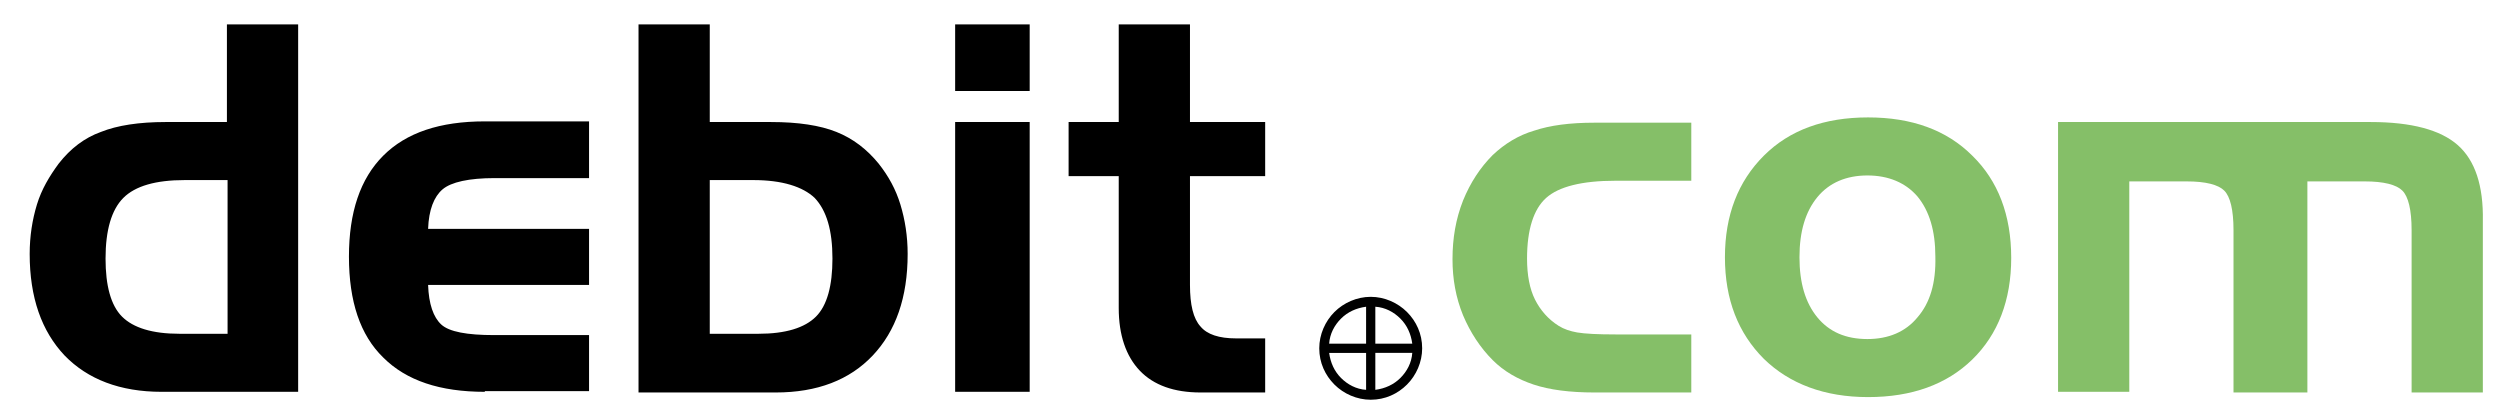 <?xml version="1.0" encoding="utf-8"?>
<!-- Generator: Adobe Illustrator 23.0.2, SVG Export Plug-In . SVG Version: 6.00 Build 0)  -->
<svg version="1.1" id="Ebene_1" xmlns="http://www.w3.org/2000/svg" xmlns:xlink="http://www.w3.org/1999/xlink" x="0px" y="0px"
	 viewBox="0 0 379 61.8" enable-background="new 0 0 379 61.8" xml:space="preserve">
<path d="M34.5,50.7V27.3h-6.5c-4.4,0-7.5,0.9-9.3,2.7c-1.8,1.8-2.7,4.9-2.7,9.2c0,4.1,0.8,7.1,2.5,8.8c1.7,1.7,4.6,2.6,8.7,2.6H34.5
	L34.5,50.7z M45.2,59.4H24.5c-6.3,0-11.2-1.9-14.7-5.5c-3.5-3.7-5.3-8.8-5.3-15.4c0-2.7,0.4-5.2,1.1-7.5c0.7-2.3,1.9-4.3,3.3-6.2
	c1.8-2.3,3.9-3.9,6.4-4.8c2.5-1,5.8-1.5,9.8-1.5h9.3V3.7h10.8V59.4L45.2,59.4z M73.5,59.4c-6.8,0-11.9-1.7-15.4-5.2
	c-3.5-3.4-5.2-8.5-5.2-15.3c0-6.7,1.7-11.8,5.2-15.3c3.5-3.5,8.6-5.2,15.4-5.2h15.8V27H75c-3.9,0-6.6,0.6-7.9,1.7
	c-1.3,1.1-2.1,3.1-2.2,6h24.4v8.5H64.9c0.1,2.9,0.8,4.9,2,6c1.2,1.1,3.9,1.6,8,1.6h14.4v8.5H73.5L73.5,59.4z M107.6,3.7v14.8h9.3
	c4.1,0,7.4,0.5,9.9,1.5c2.5,1,4.6,2.6,6.4,4.8c1.5,1.9,2.6,3.9,3.3,6.2c0.7,2.3,1.1,4.8,1.1,7.5c0,6.6-1.8,11.7-5.3,15.4
	c-3.5,3.7-8.4,5.6-14.7,5.6H96.8V3.7H107.6L107.6,3.7z M114.2,27.3h-6.6v23.3h7.4c4.1,0,7-0.9,8.7-2.6c1.7-1.7,2.5-4.7,2.5-8.8
	c0-4.3-0.9-7.3-2.7-9.2C121.7,28.3,118.6,27.3,114.2,27.3L114.2,27.3z M156.1,13.8h-11.3V3.7h11.3V13.8L156.1,13.8z M156.1,59.4
	h-11.3V18.5h11.3V59.4L156.1,59.4z M162,18.5h7.6V3.7h10.8v14.8h11.4v8.2h-11.4v16.5c0,3,0.5,5.1,1.6,6.3c1,1.2,2.8,1.8,5.4,1.8h4.4
	v8.2H182c-4,0-7.1-1.1-9.2-3.3s-3.2-5.4-3.2-9.5v-20H162V18.5L162,18.5z"/>
<path fill="#85BF68" enable-background="new    " d="M244.9,50.7h11.5v8.8h-14.7c-3.7,0-6.8-0.4-9.2-1.2c-2.4-0.8-4.5-2-6.2-3.7
	c-1.9-1.9-3.4-4.2-4.5-6.8c-1.1-2.7-1.6-5.5-1.6-8.5c0-3.2,0.5-6.1,1.6-8.9c1.1-2.7,2.6-5,4.5-6.9c1.8-1.7,3.9-3,6.3-3.7
	c2.4-0.8,5.4-1.2,9.1-1.2h14.7v8.8h-11.5c-5.1,0-8.6,0.9-10.5,2.6c-1.9,1.7-2.9,4.8-2.9,9.2c0,2.5,0.4,4.6,1.2,6.2
	c0.8,1.6,2,3,3.6,4c0.8,0.5,1.7,0.8,2.8,1C240.3,50.6,242.2,50.7,244.9,50.7L244.9,50.7z"/>
<g enable-background="new    ">
	<path fill="#85BF68" d="M299,23.6c-3.9-3.9-9.2-5.8-15.8-5.8c-6.6,0-11.9,1.9-15.8,5.8c-3.9,3.9-5.9,9-5.9,15.4
		c0,6.4,2,11.5,5.9,15.4c3.9,3.8,9.2,5.8,15.8,5.8c6.6,0,11.9-1.9,15.8-5.7c3.9-3.8,5.9-9,5.9-15.4C304.9,32.6,302.9,27.4,299,23.6z
		 M290.7,48.1c-1.8,2.2-4.4,3.3-7.6,3.3c-3.3,0-5.8-1.1-7.6-3.3c-1.8-2.2-2.7-5.2-2.7-9.1c0-3.9,0.9-6.9,2.7-9.1
		c1.8-2.2,4.4-3.3,7.6-3.3c3.2,0,5.8,1.1,7.6,3.2c1.8,2.2,2.7,5.2,2.7,9.1C293.5,42.9,292.6,45.9,290.7,48.1z"/>
</g>
<path fill="#85BF68" enable-background="new    " d="M372.6,22c-2.6-2.3-7-3.5-13.2-3.5h-18.3h-2.1h-27v40.9h10.8V27.5h8.7
	c2.9,0,4.8,0.5,5.7,1.4c0.9,0.9,1.4,2.9,1.4,6v24.6h0.4h10.4h0.4V27.5h8.7c2.9,0,4.8,0.5,5.7,1.4c0.9,0.9,1.4,2.9,1.4,6v24.6h10.8
	V33.5C376.5,28.1,375.2,24.3,372.6,22z"/>
<path d="M207.8,45L207.8,45L207.8,45c2.1,0,4.1,0.9,5.5,2.3c1.4,1.4,2.3,3.3,2.3,5.5h0v0v0h0c0,2.1-0.9,4.1-2.3,5.5h0
	c-1.4,1.4-3.3,2.3-5.5,2.3v0h0h0v0c-2.1,0-4.1-0.9-5.5-2.3c-1.4-1.4-2.3-3.3-2.3-5.5h0v0v0h0c0-2.1,0.9-4.1,2.3-5.5
	C203.7,45.9,205.7,45,207.8,45L207.8,45L207.8,45L207.8,45z M207.1,46.5c-1.5,0.2-2.8,0.8-3.8,1.8c-1,1-1.7,2.3-1.8,3.8h5.6V46.5
	L207.1,46.5z M201.5,53.5c0.2,1.5,0.8,2.8,1.8,3.8c1,1,2.3,1.7,3.8,1.8v-5.6H201.5L201.5,53.5z M208.5,59.1c1.5-0.2,2.8-0.8,3.8-1.8
	l0,0c1-1,1.7-2.3,1.8-3.8h-5.6V59.1L208.5,59.1z M214.1,52.1c-0.2-1.5-0.8-2.8-1.8-3.8c-1-1-2.3-1.7-3.8-1.8v5.6H214.1L214.1,52.1z"
	/>
</svg>
